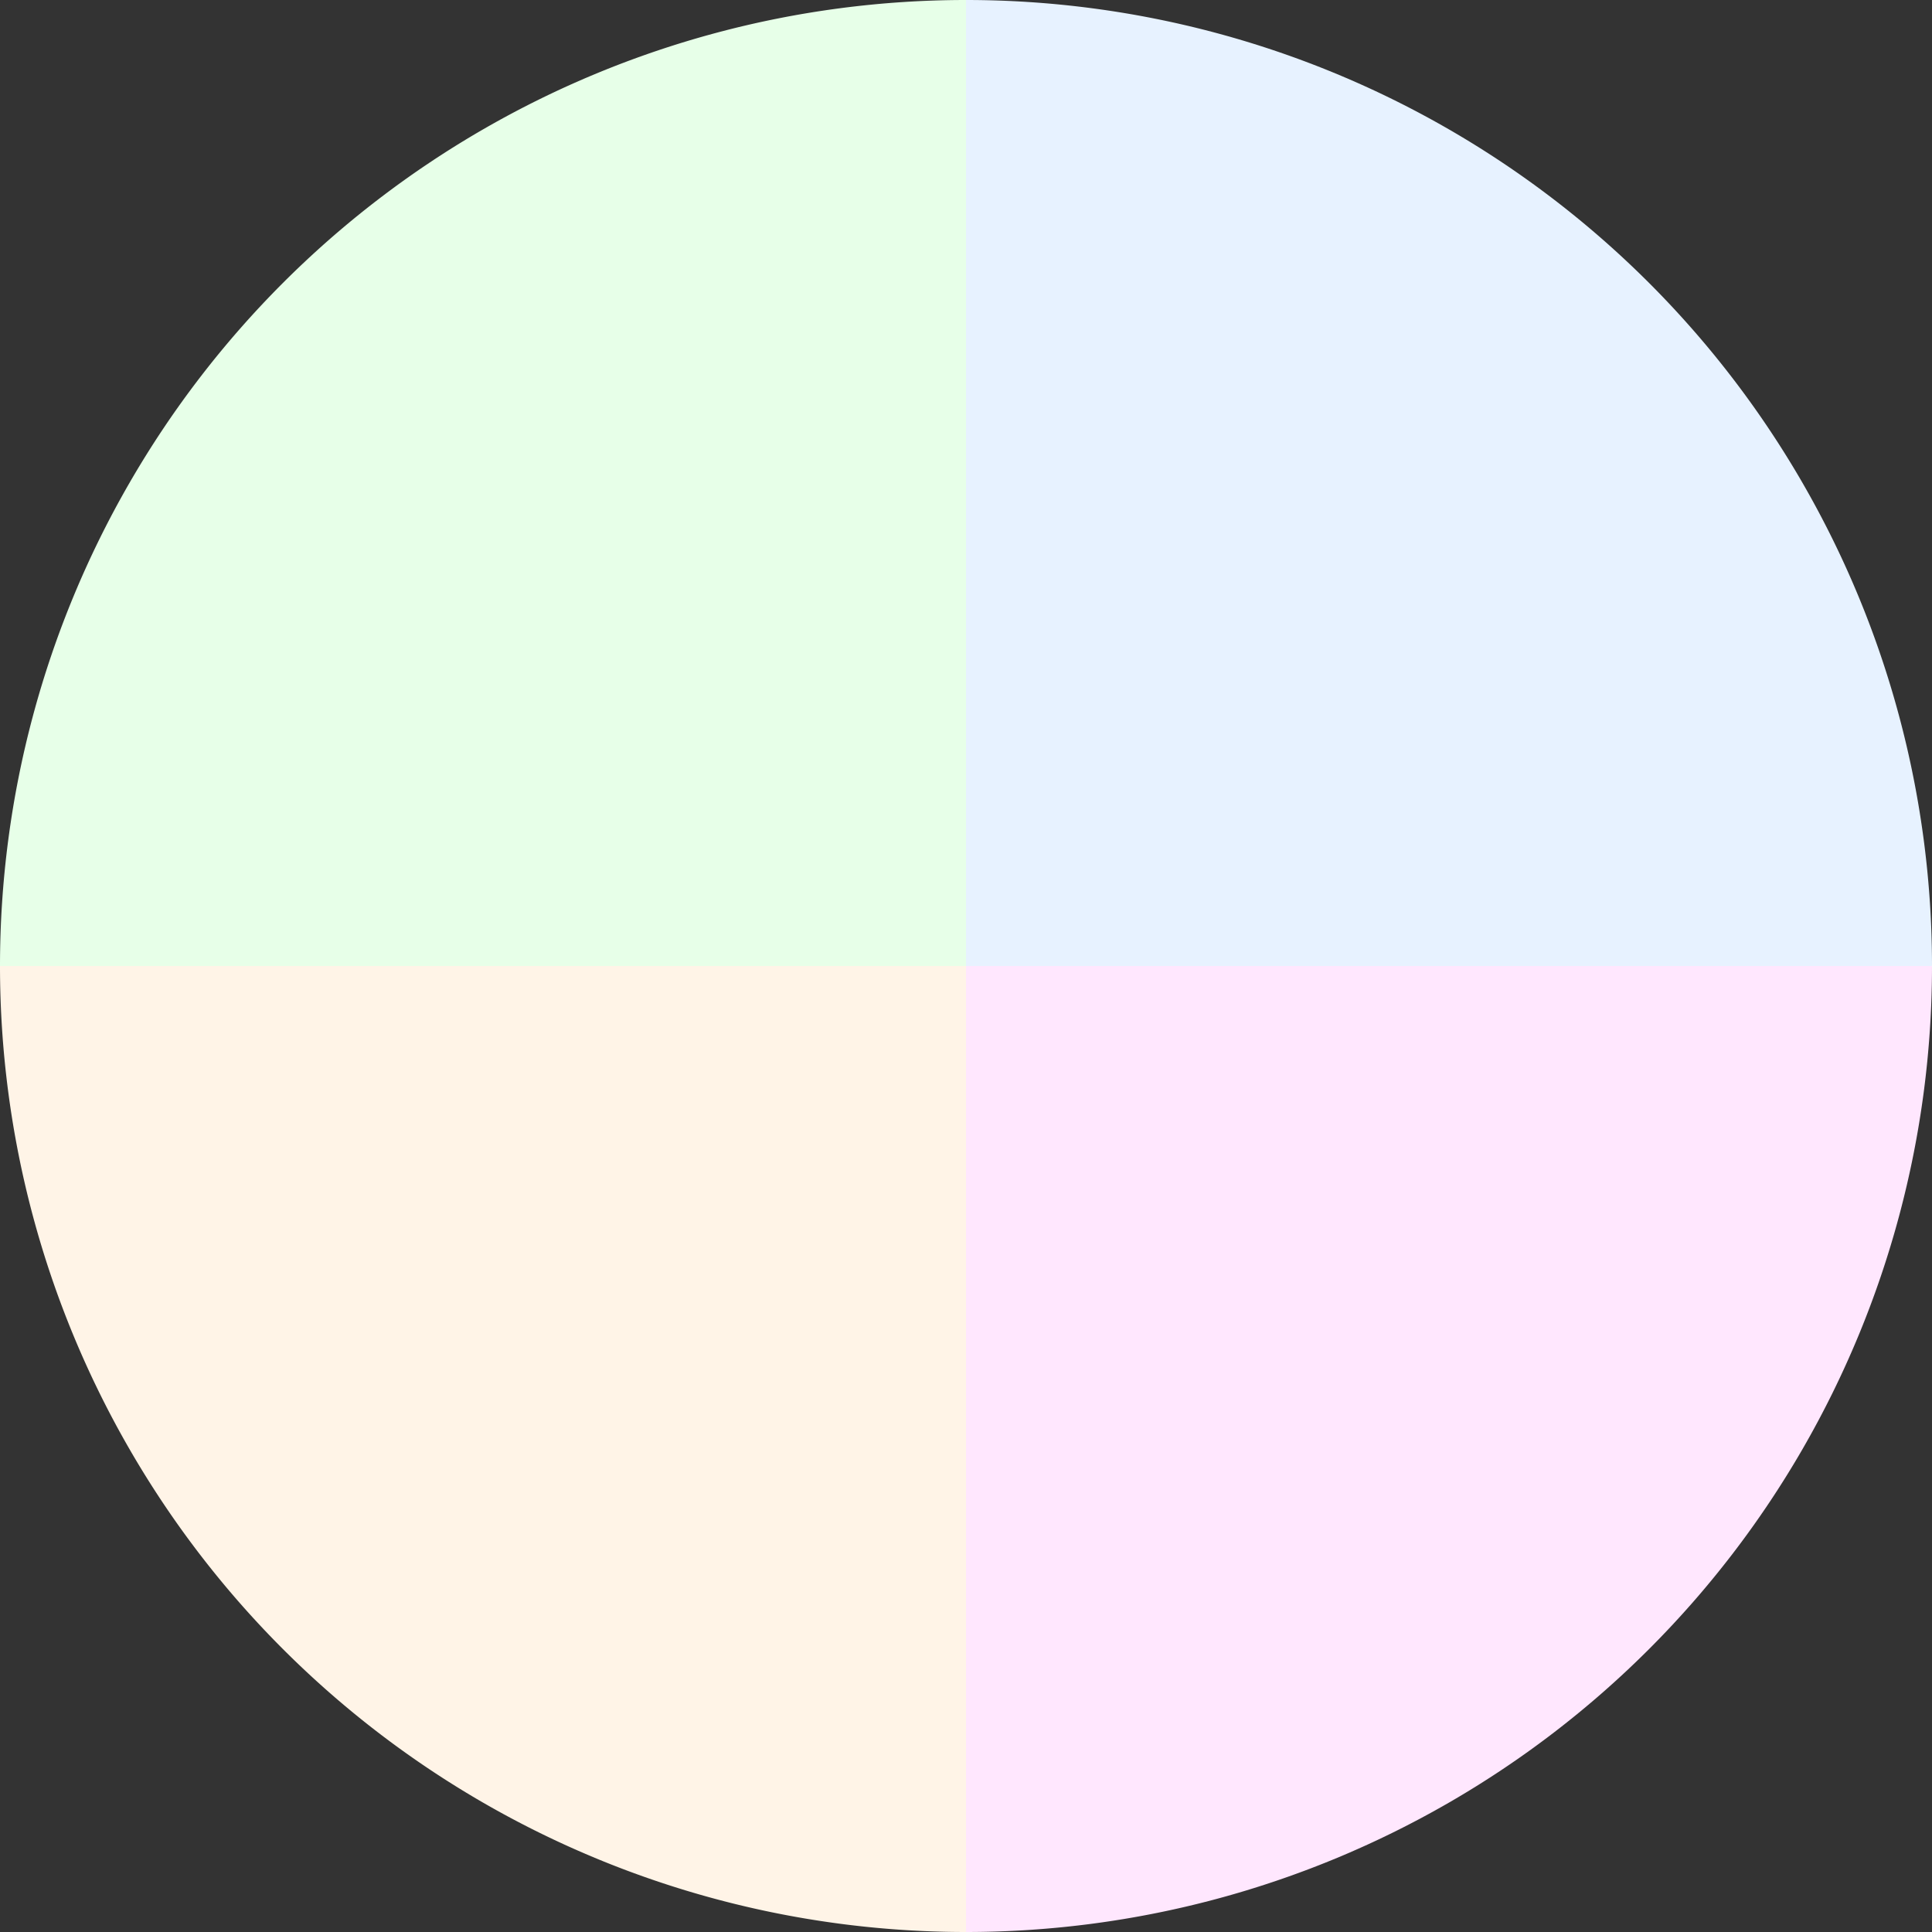<?xml version="1.0" standalone="no"?>
<svg width="500" height="500" viewBox="-1 -1 2 2" xmlns="http://www.w3.org/2000/svg">
        <rect x="-1" y="-1" width="2" height="2" fill="#333333" stroke="none"/>
        <path d="M 0 -1 
             A 1,1 0 0,1 1 0             L 0,0
             z" fill="#e7f2ff" />
            <path d="M 1 0 
             A 1,1 0 0,1 0 1             L 0,0
             z" fill="#ffe7fe" />
            <path d="M 0 1 
             A 1,1 0 0,1 -1 0             L 0,0
             z" fill="#fff4e7" />
            <path d="M -1 0 
             A 1,1 0 0,1 -0 -1             L 0,0
             z" fill="#e7ffe8" />
    </svg>
